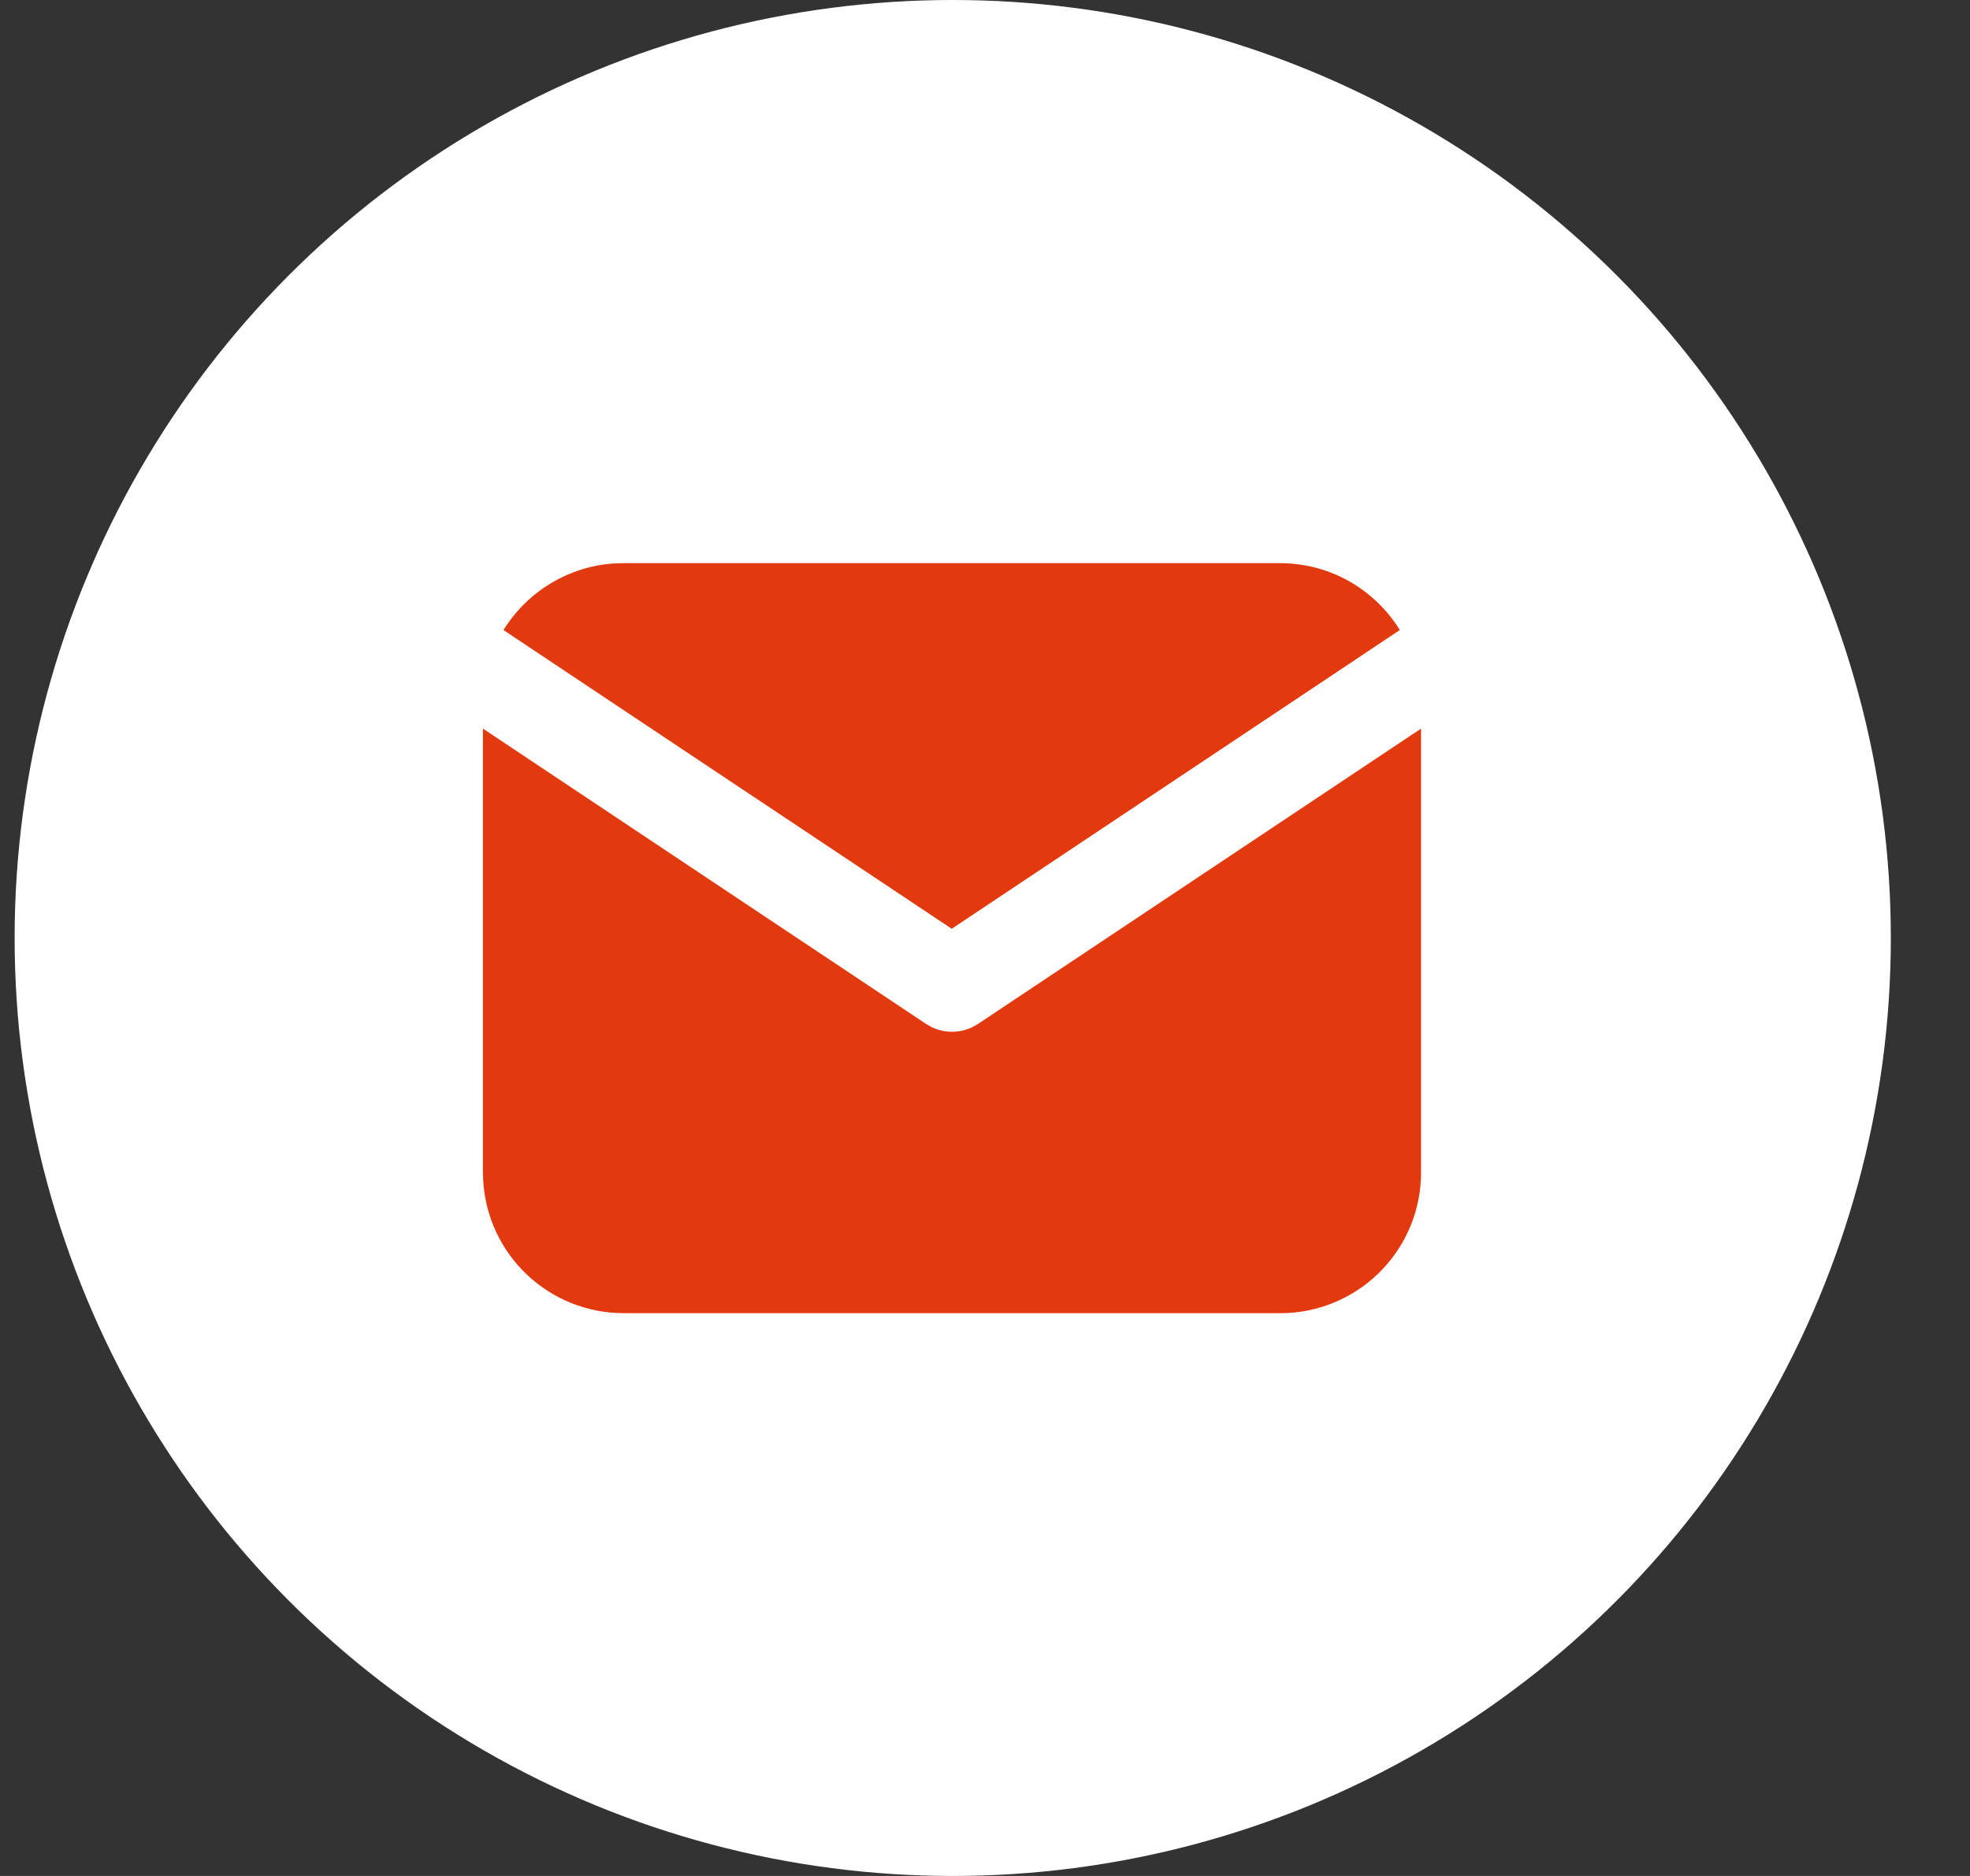 <?xml version="1.0" encoding="UTF-8"?> <svg xmlns="http://www.w3.org/2000/svg" width="21" height="20" viewBox="0 0 21 20" fill="none"><rect x="0" y="0" width="21" height="20" fill="#333333" stroke="none"/><circle cx="10.156" cy="10" r="10" fill="white"></circle><path d="M15.148 7.768V12.5C15.149 12.883 15.002 13.251 14.74 13.529C14.477 13.808 14.118 13.975 13.736 13.998L13.648 14H6.648C6.266 14 5.898 13.854 5.619 13.591C5.341 13.329 5.173 12.97 5.151 12.588L5.148 12.5V7.768L9.871 10.916L9.929 10.949C9.997 10.982 10.072 11 10.148 11C10.225 11 10.3 10.982 10.368 10.949L10.426 10.916L15.148 7.768Z" fill="#E3390F"></path><path d="M13.645 6.004C14.185 6.004 14.658 6.289 14.922 6.717L10.145 9.902L5.367 6.717C5.493 6.514 5.665 6.343 5.87 6.22C6.074 6.096 6.306 6.023 6.544 6.007L6.645 6.004H13.645Z" fill="#E3390F"></path></svg> 